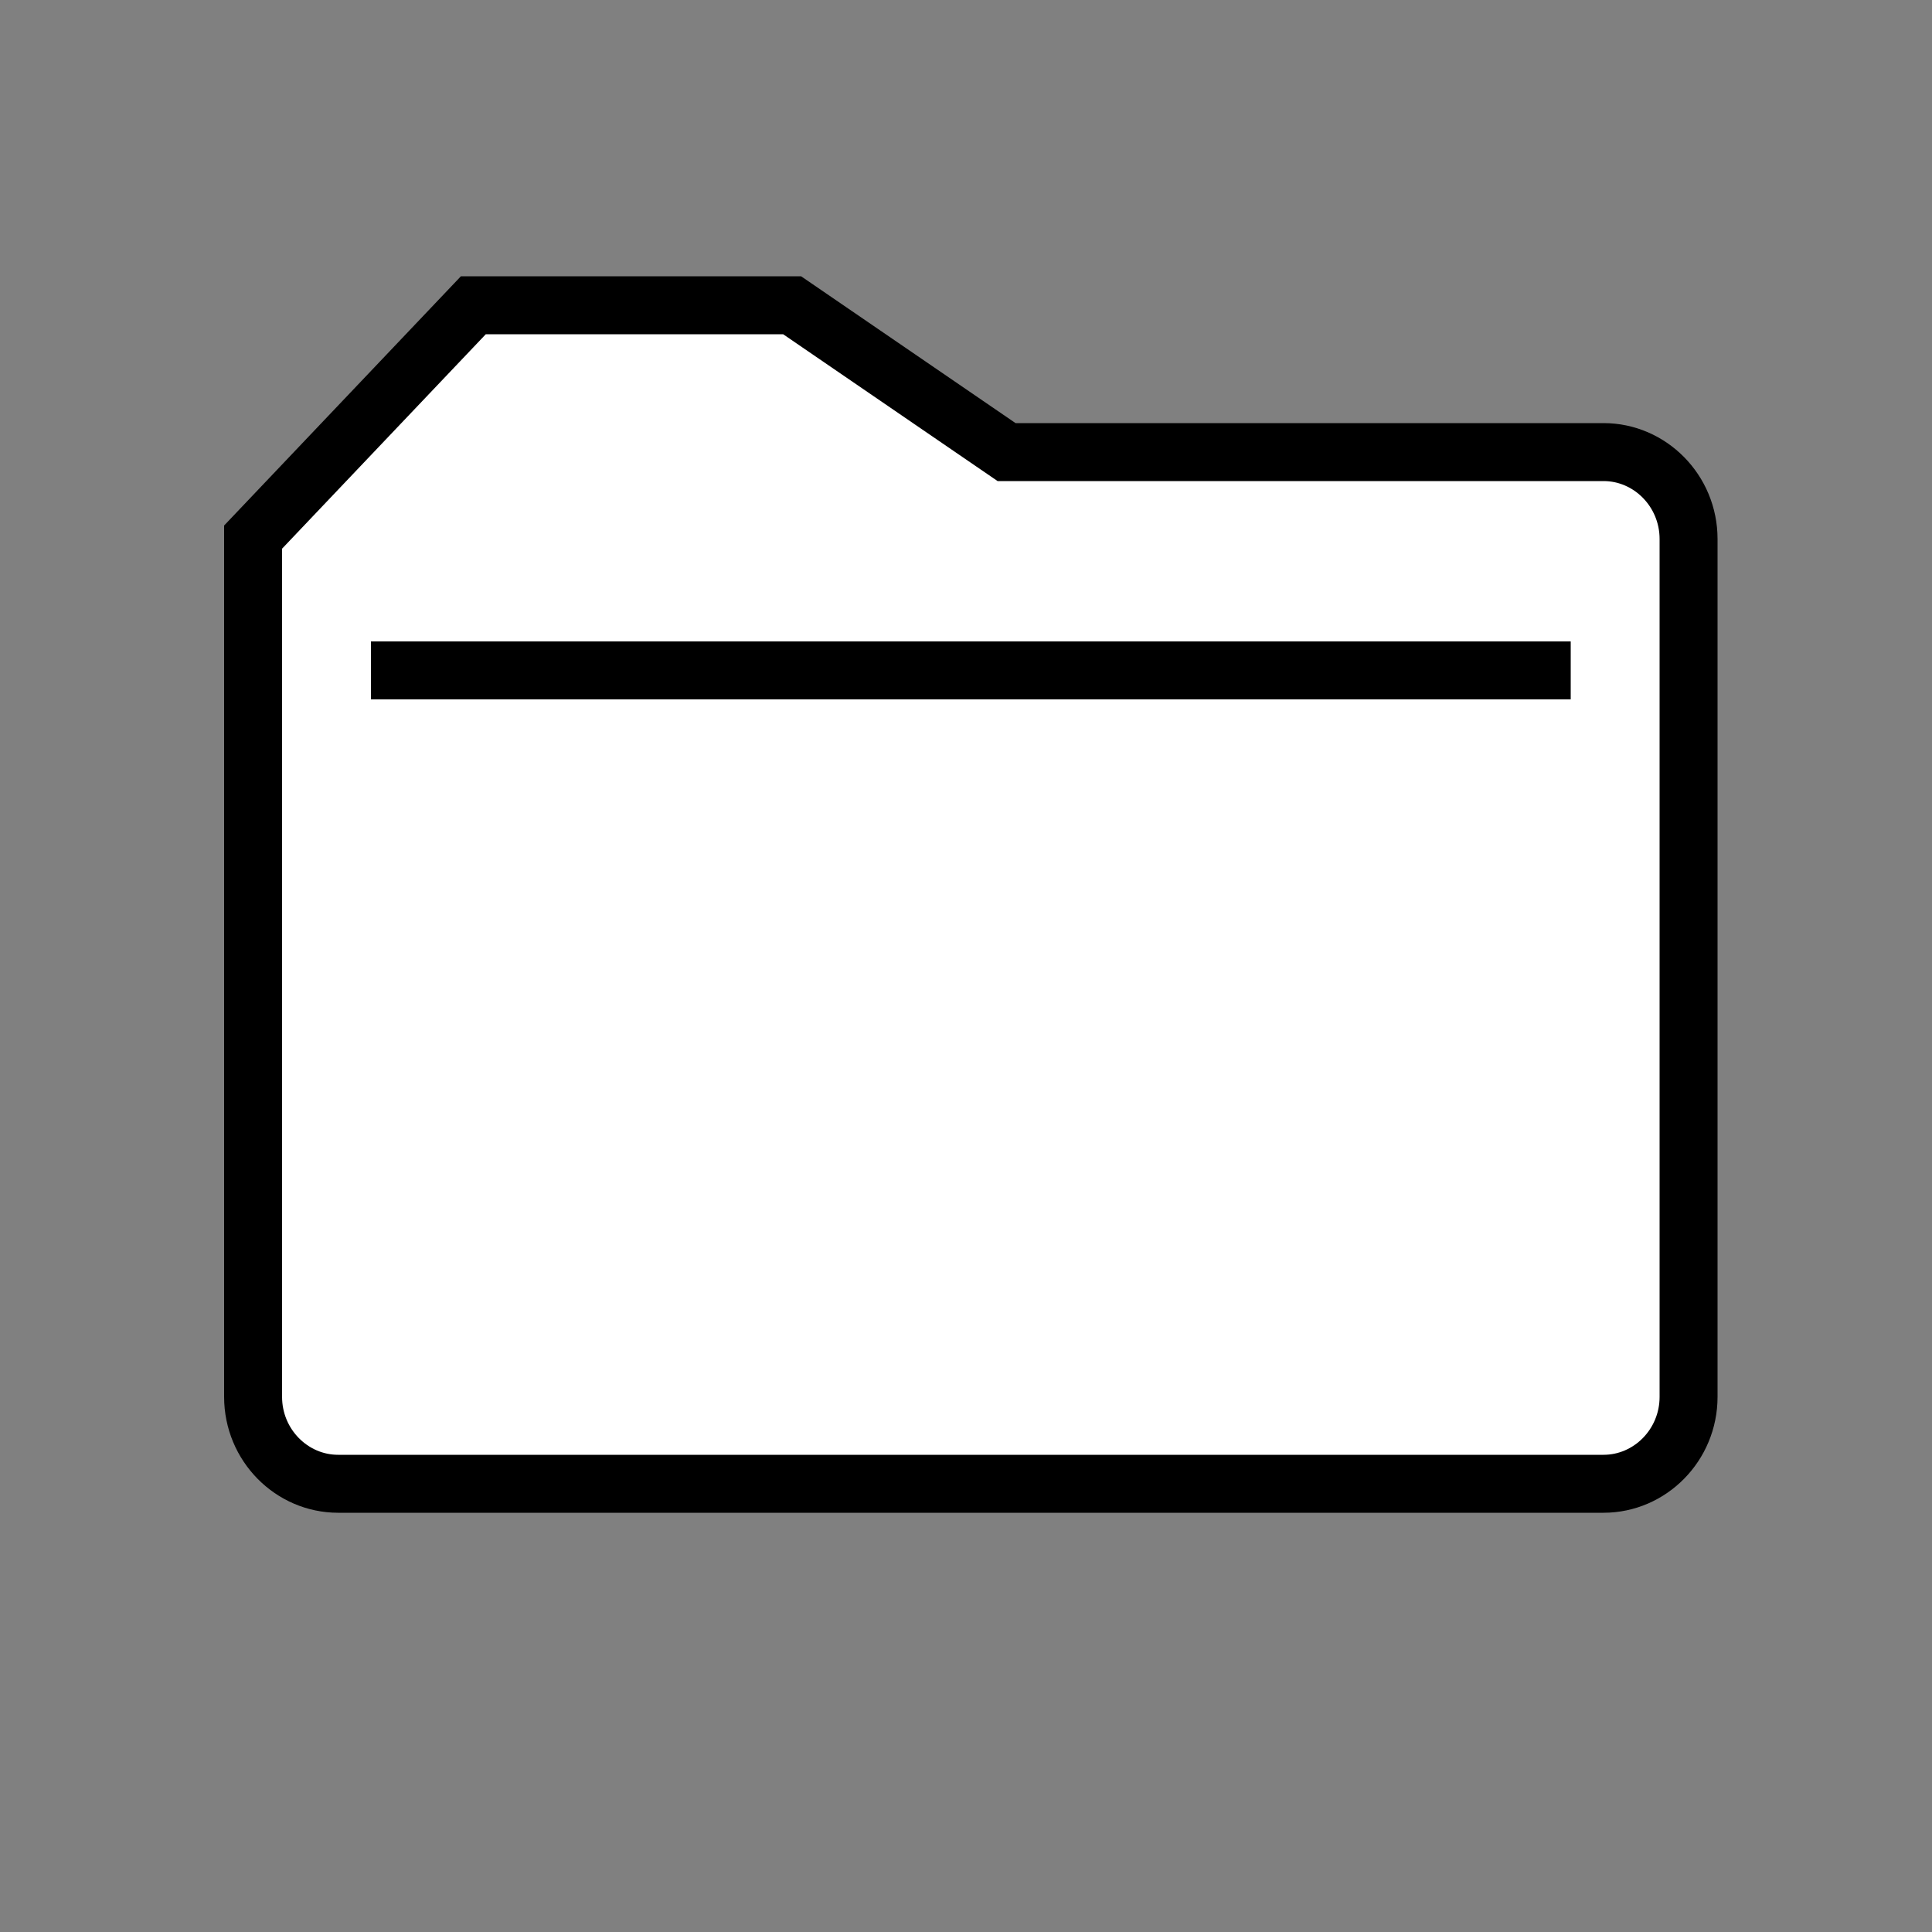 <?xml version="1.0" encoding="utf-8"?>
<!-- Generator: Adobe Illustrator 22.1.0, SVG Export Plug-In . SVG Version: 6.00 Build 0)  -->
<svg version="1.1" id="レイヤー_1" xmlns="http://www.w3.org/2000/svg" xmlns:xlink="http://www.w3.org/1999/xlink" x="0px"
	 y="0px" viewBox="0 0 100 100" style="enable-background:new 0 0 100 100;" xml:space="preserve">
<rect x="0" y="0" width="100" height="100" fill="#808080" stroke="none"/>
<style type="text/css">
	.st0{fill:#FFFFFF;stroke:#000000;stroke-width:3;stroke-miterlimit:10;}
	.st1{display:none;}
	.st2{display:inline;}
	.st3{fill:#FFFFFF;}
</style>
<g>
	<path class="st0" d="M83,23.4H52.1L41,15.8h-7.3h-1.9h-7.3L13.1,27.8v0.1v5.4v5.2v33.8c0,2.5,2,4.5,4.4,4.5H83c2.4,0,4.4-2,4.4-4.5
		V27.9C87.4,25.4,85.4,23.4,83,23.4z"/>
	<line class="st0" x1="19.2" y1="34.7" x2="81.3" y2="34.7"/>
</g>
<g class="st1">
	<g class="st2">
		<g>
			<g>
				<path class="st3" d="M66.7,15.9c-2.2,0-4-0.4-4-1s-1.8-1-4-1H20.4c-2.2,0-4,1.8-4,4v27.5c0,2.2,1.8,4,4,4h31.1c2.2,0,4,1.8,4,4
					v19.6c0,2.2,1.8,4,4,4h19.3c2.2,0,4-1.8,4-4V19.9c0-2.2-1.8-4-4-4H66.7z"/>
			</g>
			<path d="M79.5,78.1H58.8c-2.5,0-4.5-2-4.5-4.5v-21c0-1.1-0.9-2-2-2H19.7c-2.5,0-4.5-2-4.5-4.5v-29c0-2.5,2-4.5,4.5-4.5h39.8
				c0.9,0,3.8,0.1,4.4,1.7c0.3,0.1,1.1,0.3,2.1,0.3h13.6c2.5,0,4.5,2,4.5,4.5v54.5C84,76.1,82,78.1,79.5,78.1z M19.7,15.1
				c-1.1,0-2,0.9-2,2v29c0,1.1,0.9,2,2,2h32.6c2.5,0,4.5,2,4.5,4.5v21c0,1.1,0.9,2,2,2h20.7c1.1,0,2-0.9,2-2V19.1c0-1.1-0.9-2-2-2
				H65.9c-0.9,0-3.8-0.1-4.4-1.7c-0.3-0.1-1.1-0.3-2.1-0.3H19.7z"/>
		</g>
		<g>
			<g>
				
					<rect x="32.9" y="10.5" transform="matrix(0.707 -0.707 0.707 0.707 -10.233 49.752)" class="st3" width="44.1" height="53.5"/>
				<path d="M58.3,73.5L18.7,33.9L51.6,1l39.6,39.6L58.3,73.5z M22.2,33.9L58.3,70l29.4-29.4L51.6,4.5L22.2,33.9z"/>
			</g>
			<g>
				<rect x="27.1" y="24" transform="matrix(0.707 -0.707 0.707 0.707 -5.458 37.269)" width="30.4" height="2.4"/>
				<rect x="33.4" y="30.4" transform="matrix(0.707 -0.707 0.707 0.707 -8.094 43.633)" width="30.4" height="2.4"/>
				<rect x="39.8" y="36.7" transform="matrix(0.707 -0.707 0.707 0.707 -10.729 49.996)" width="30.4" height="2.4"/>
				<rect x="46.2" y="43.1" transform="matrix(0.707 -0.707 0.707 0.707 -13.365 56.359)" width="30.4" height="2.4"/>
				<rect x="52.5" y="49.5" transform="matrix(0.707 -0.707 0.707 0.707 -16.001 62.722)" width="30.4" height="2.4"/>
			</g>
		</g>
		<g>
			<g>
				<path class="st3" d="M81.9,73c0.5,2.1-0.9,3.9-3.1,3.9H22.9c-2.2,0-4.4-1.7-4.8-3.9l-7.6-34.1C10,36.8,11.4,35,13.6,35h55.9
					c2.2,0,4.4,1.7,4.8,3.9L81.9,73z"/>
			</g>
			<path d="M79.5,78.1H22.2c-2.4,0-4.6-1.8-5.1-4.1L9.1,38.5c-0.3-1.2,0-2.4,0.7-3.3c0.7-0.9,1.8-1.4,3-1.4h57.3
				c2.4,0,4.6,1.8,5.1,4.1l7.9,35.5c0.3,1.2,0,2.4-0.7,3.3C81.8,77.6,80.7,78.1,79.5,78.1z M12.9,36.3c-0.5,0-0.9,0.2-1.1,0.5
				c-0.2,0.3-0.3,0.7-0.2,1.2l7.9,35.5c0.3,1.2,1.5,2.2,2.7,2.2h57.3c0.5,0,0.9-0.2,1.1-0.5c0.2-0.3,0.3-0.7,0.2-1.2l-7.9-35.5
				c-0.3-1.2-1.5-2.2-2.7-2.2H12.9z"/>
		</g>
	</g>
	<g class="st2">
		<path d="M25.4,96.9h-4.3l-0.6,2h-3.9l4.6-12.3h4.1L30,98.9h-4L25.4,96.9z M24.7,94.2l-1.4-4.4L22,94.2H24.7z"/>
		<path d="M31.4,86.7h7.1c1.2,0,2.1,0.3,2.7,0.9c0.6,0.6,0.9,1.3,0.9,2.2c0,0.7-0.2,1.3-0.7,1.9c-0.3,0.3-0.7,0.6-1.3,0.8
			c0.9,0.2,1.5,0.6,1.9,1.1c0.4,0.5,0.6,1.2,0.6,1.9c0,0.6-0.1,1.2-0.4,1.7c-0.3,0.5-0.7,0.9-1.2,1.2c-0.3,0.2-0.8,0.3-1.4,0.4
			c-0.9,0.1-1.4,0.2-1.7,0.2h-6.5V86.7z M35.2,91.5h1.6c0.6,0,1-0.1,1.2-0.3c0.2-0.2,0.3-0.5,0.3-0.9c0-0.4-0.1-0.6-0.3-0.8
			c-0.2-0.2-0.6-0.3-1.2-0.3h-1.7V91.5z M35.2,96.3h1.9c0.7,0,1.1-0.1,1.4-0.3c0.3-0.2,0.4-0.5,0.4-0.9c0-0.4-0.1-0.7-0.4-0.9
			c-0.3-0.2-0.7-0.3-1.4-0.3h-1.9V96.3z"/>
		<path d="M44.1,92.8c0-2,0.6-3.6,1.7-4.7c1.1-1.1,2.7-1.7,4.7-1.7c2,0,3.6,0.5,4.7,1.6c1.1,1.1,1.7,2.6,1.7,4.6
			c0,1.4-0.2,2.6-0.7,3.5c-0.5,0.9-1.2,1.6-2.1,2.1c-0.9,0.5-2,0.8-3.4,0.8c-1.4,0-2.5-0.2-3.4-0.7c-0.9-0.4-1.6-1.1-2.2-2.1
			C44.3,95.4,44.1,94.2,44.1,92.8z M47.9,92.8c0,1.2,0.2,2.1,0.7,2.7c0.5,0.5,1.1,0.8,1.9,0.8c0.8,0,1.4-0.3,1.9-0.8
			C52.8,95,53,94,53,92.6c0-1.2-0.2-2-0.7-2.5c-0.5-0.5-1.1-0.8-1.9-0.8c-0.8,0-1.4,0.3-1.8,0.8C48.1,90.7,47.9,91.6,47.9,92.8z"/>
		<path d="M66.7,86.7h3.8V94c0,0.7-0.1,1.4-0.3,2.1c-0.2,0.6-0.6,1.2-1.1,1.7c-0.5,0.5-1,0.8-1.5,1c-0.7,0.3-1.6,0.4-2.7,0.4
			c-0.6,0-1.2,0-2-0.1c-0.7-0.1-1.3-0.2-1.8-0.5s-0.9-0.6-1.3-1.1c-0.4-0.5-0.7-0.9-0.8-1.4c-0.2-0.8-0.4-1.5-0.4-2.1v-7.3h3.8v7.5
			c0,0.7,0.2,1.2,0.6,1.6c0.4,0.4,0.9,0.6,1.5,0.6c0.7,0,1.2-0.2,1.5-0.6c0.4-0.4,0.6-0.9,0.6-1.6V86.7z"/>
		<path d="M72,86.7h11.5v3h-3.9v9.2h-3.8v-9.2H72V86.7z"/>
	</g>
</g>
<g class="st1">
	<g class="st2">
		<g>
			<g>
				<path class="st3" d="M66.7,15.9c-2.2,0-4-0.4-4-1s-1.8-1-4-1H20.4c-2.2,0-4,1.8-4,4v27.5c0,2.2,1.8,4,4,4h31.1c2.2,0,4,1.8,4,4
					v19.6c0,2.2,1.8,4,4,4h19.3c2.2,0,4-1.8,4-4V19.9c0-2.2-1.8-4-4-4H66.7z"/>
			</g>
			<path d="M79.5,78.1H58.8c-2.5,0-4.5-2-4.5-4.5v-21c0-1.1-0.9-2-2-2H19.7c-2.5,0-4.5-2-4.5-4.5v-29c0-2.5,2-4.5,4.5-4.5h39.8
				c0.9,0,3.8,0.1,4.4,1.7c0.3,0.1,1.1,0.3,2.1,0.3h13.6c2.5,0,4.5,2,4.5,4.5v54.5C84,76.1,82,78.1,79.5,78.1z M19.7,15.1
				c-1.1,0-2,0.9-2,2v29c0,1.1,0.9,2,2,2h32.6c2.5,0,4.5,2,4.5,4.5v21c0,1.1,0.9,2,2,2h20.7c1.1,0,2-0.9,2-2V19.1c0-1.1-0.9-2-2-2
				H65.9c-0.9,0-3.8-0.1-4.4-1.7c-0.3-0.1-1.1-0.3-2.1-0.3H19.7z"/>
		</g>
		<g>
			<g>
				
					<rect x="32.9" y="10.5" transform="matrix(0.707 -0.707 0.707 0.707 -10.233 49.752)" class="st3" width="44.1" height="53.5"/>
				<path d="M58.3,73.5L18.7,33.9L51.6,1l39.6,39.6L58.3,73.5z M22.2,33.9L58.3,70l29.4-29.4L51.6,4.5L22.2,33.9z"/>
			</g>
			<g>
				<rect x="27.1" y="24" transform="matrix(0.707 -0.707 0.707 0.707 -5.458 37.269)" width="30.4" height="2.4"/>
				<rect x="33.4" y="30.4" transform="matrix(0.707 -0.707 0.707 0.707 -8.094 43.633)" width="30.4" height="2.4"/>
				<rect x="39.8" y="36.7" transform="matrix(0.707 -0.707 0.707 0.707 -10.729 49.996)" width="30.4" height="2.4"/>
				<rect x="46.2" y="43.1" transform="matrix(0.707 -0.707 0.707 0.707 -13.365 56.359)" width="30.4" height="2.4"/>
				<rect x="52.5" y="49.5" transform="matrix(0.707 -0.707 0.707 0.707 -16.001 62.722)" width="30.4" height="2.4"/>
			</g>
		</g>
		<g>
			<g>
				<path class="st3" d="M81.9,73c0.5,2.1-0.9,3.9-3.1,3.9H22.9c-2.2,0-4.4-1.7-4.8-3.9l-7.6-34.1C10,36.8,11.4,35,13.6,35h55.9
					c2.2,0,4.4,1.7,4.8,3.9L81.9,73z"/>
			</g>
			<path d="M79.5,78.1H22.2c-2.4,0-4.6-1.8-5.1-4.1L9.1,38.5c-0.3-1.2,0-2.4,0.7-3.3c0.7-0.9,1.8-1.4,3-1.4h57.3
				c2.4,0,4.6,1.8,5.1,4.1l7.9,35.5c0.3,1.2,0,2.4-0.7,3.3C81.8,77.6,80.7,78.1,79.5,78.1z M12.9,36.3c-0.5,0-0.9,0.2-1.1,0.5
				c-0.2,0.3-0.3,0.7-0.2,1.2l7.9,35.5c0.3,1.2,1.5,2.2,2.7,2.2h57.3c0.5,0,0.9-0.2,1.1-0.5c0.2-0.3,0.3-0.7,0.2-1.2l-7.9-35.5
				c-0.3-1.2-1.5-2.2-2.7-2.2H12.9z"/>
		</g>
	</g>
	<g class="st2">
		<path d="M13.6,93.9l3.3,1c-0.2,0.9-0.6,1.7-1.1,2.3c-0.5,0.6-1.1,1.1-1.8,1.4c-0.7,0.3-1.6,0.5-2.7,0.5c-1.3,0-2.4-0.2-3.3-0.6
			c-0.8-0.4-1.6-1.1-2.2-2c-0.6-1-0.9-2.2-0.9-3.7c0-2,0.5-3.6,1.6-4.7c1.1-1.1,2.6-1.6,4.6-1.6c1.5,0,2.8,0.3,3.6,0.9
			c0.9,0.6,1.5,1.6,2,2.9L13.4,91c-0.1-0.4-0.2-0.6-0.4-0.8c-0.2-0.3-0.5-0.5-0.8-0.7c-0.3-0.2-0.6-0.2-1-0.2c-0.9,0-1.5,0.3-2,1
			c-0.3,0.5-0.5,1.3-0.5,2.4c0,1.4,0.2,2.3,0.6,2.8c0.4,0.5,1,0.8,1.7,0.8c0.7,0,1.3-0.2,1.6-0.6C13.1,95.3,13.4,94.7,13.6,93.9z"/>
		<path d="M18.2,92.8c0-2,0.6-3.6,1.7-4.7c1.1-1.1,2.7-1.7,4.7-1.7c2,0,3.6,0.5,4.7,1.6c1.1,1.1,1.7,2.6,1.7,4.6
			c0,1.4-0.2,2.6-0.7,3.5c-0.5,0.9-1.2,1.6-2.1,2.1c-0.9,0.5-2,0.8-3.4,0.8c-1.4,0-2.5-0.2-3.4-0.7c-0.9-0.4-1.6-1.1-2.2-2.1
			C18.5,95.4,18.2,94.2,18.2,92.8z M22,92.8c0,1.2,0.2,2.1,0.7,2.7c0.5,0.5,1.1,0.8,1.9,0.8c0.8,0,1.4-0.3,1.9-0.8
			c0.4-0.5,0.7-1.5,0.7-2.9c0-1.2-0.2-2-0.7-2.5c-0.5-0.5-1.1-0.8-1.9-0.8c-0.8,0-1.4,0.3-1.8,0.8C22.2,90.7,22,91.6,22,92.8z"/>
		<path d="M33,86.7h3.5l4.6,6.8v-6.8h3.6v12.3h-3.6l-4.6-6.7v6.7H33V86.7z"/>
		<path d="M46.2,86.7h11.5v3h-3.9v9.2h-3.8v-9.2h-3.9V86.7z"/>
		<path d="M65.8,96.9h-4.3l-0.6,2H57l4.6-12.3h4.1l4.6,12.3h-4L65.8,96.9z M65,94.2l-1.4-4.4l-1.3,4.4H65z"/>
		<path d="M79.3,93.9l3.3,1c-0.2,0.9-0.6,1.7-1.1,2.3c-0.5,0.6-1.1,1.1-1.8,1.4c-0.7,0.3-1.6,0.5-2.7,0.5c-1.3,0-2.4-0.2-3.3-0.6
			c-0.8-0.4-1.6-1.1-2.2-2c-0.6-1-0.9-2.2-0.9-3.7c0-2,0.5-3.6,1.6-4.7c1.1-1.1,2.6-1.6,4.6-1.6c1.5,0,2.8,0.3,3.6,0.9
			c0.9,0.6,1.5,1.6,2,2.9L79.2,91c-0.1-0.4-0.2-0.6-0.4-0.8c-0.2-0.3-0.5-0.5-0.8-0.7c-0.3-0.2-0.6-0.2-1-0.2c-0.9,0-1.5,0.3-2,1
			c-0.3,0.5-0.5,1.3-0.5,2.4c0,1.4,0.2,2.3,0.6,2.8c0.4,0.5,1,0.8,1.7,0.8c0.7,0,1.3-0.2,1.6-0.6C78.9,95.3,79.1,94.7,79.3,93.9z"/>
		<path d="M83.7,86.7h11.5v3h-3.9v9.2h-3.8v-9.2h-3.9V86.7z"/>
	</g>
</g>
<g class="st1">
	<g class="st2">
		<g>
			<g>
				<path class="st3" d="M66.7,15.9c-2.2,0-4-0.4-4-1s-1.8-1-4-1H20.4c-2.2,0-4,1.8-4,4v27.5c0,2.2,1.8,4,4,4h31.1c2.2,0,4,1.8,4,4
					v19.6c0,2.2,1.8,4,4,4h19.3c2.2,0,4-1.8,4-4V19.9c0-2.2-1.8-4-4-4H66.7z"/>
			</g>
			<path d="M79.5,78.1H58.8c-2.5,0-4.5-2-4.5-4.5v-21c0-1.1-0.9-2-2-2H19.7c-2.5,0-4.5-2-4.5-4.5v-29c0-2.5,2-4.5,4.5-4.5h39.8
				c0.9,0,3.8,0.1,4.4,1.7c0.3,0.1,1.1,0.3,2.1,0.3h13.6c2.5,0,4.5,2,4.5,4.5v54.5C84,76.1,82,78.1,79.5,78.1z M19.7,15.1
				c-1.1,0-2,0.9-2,2v29c0,1.1,0.9,2,2,2h32.6c2.5,0,4.5,2,4.5,4.5v21c0,1.1,0.9,2,2,2h20.7c1.1,0,2-0.9,2-2V19.1c0-1.1-0.9-2-2-2
				H65.9c-0.9,0-3.8-0.1-4.4-1.7c-0.3-0.1-1.1-0.3-2.1-0.3H19.7z"/>
		</g>
		<g>
			<g>
				
					<rect x="32.9" y="10.5" transform="matrix(0.707 -0.707 0.707 0.707 -10.233 49.752)" class="st3" width="44.1" height="53.5"/>
				<path d="M58.3,73.5L18.7,33.9L51.6,1l39.6,39.6L58.3,73.5z M22.2,33.9L58.3,70l29.4-29.4L51.6,4.5L22.2,33.9z"/>
			</g>
			<g>
				<rect x="27.1" y="24" transform="matrix(0.707 -0.707 0.707 0.707 -5.458 37.269)" width="30.4" height="2.4"/>
				<rect x="33.4" y="30.4" transform="matrix(0.707 -0.707 0.707 0.707 -8.094 43.633)" width="30.4" height="2.4"/>
				<rect x="39.8" y="36.7" transform="matrix(0.707 -0.707 0.707 0.707 -10.729 49.996)" width="30.4" height="2.4"/>
				<rect x="46.2" y="43.1" transform="matrix(0.707 -0.707 0.707 0.707 -13.365 56.359)" width="30.4" height="2.4"/>
				<rect x="52.5" y="49.5" transform="matrix(0.707 -0.707 0.707 0.707 -16.001 62.722)" width="30.4" height="2.4"/>
			</g>
		</g>
		<g>
			<g>
				<path class="st3" d="M81.9,73c0.5,2.1-0.9,3.9-3.1,3.9H22.9c-2.2,0-4.4-1.7-4.8-3.9l-7.6-34.1C10,36.8,11.4,35,13.6,35h55.9
					c2.2,0,4.4,1.7,4.8,3.9L81.9,73z"/>
			</g>
			<path d="M79.5,78.1H22.2c-2.4,0-4.6-1.8-5.1-4.1L9.1,38.5c-0.3-1.2,0-2.4,0.7-3.3c0.7-0.9,1.8-1.4,3-1.4h57.3
				c2.4,0,4.6,1.8,5.1,4.1l7.9,35.5c0.3,1.2,0,2.4-0.7,3.3C81.8,77.6,80.7,78.1,79.5,78.1z M12.9,36.3c-0.5,0-0.9,0.2-1.1,0.5
				c-0.2,0.3-0.3,0.7-0.2,1.2l7.9,35.5c0.3,1.2,1.5,2.2,2.7,2.2h57.3c0.5,0,0.9-0.2,1.1-0.5c0.2-0.3,0.3-0.7,0.2-1.2l-7.9-35.5
				c-0.3-1.2-1.5-2.2-2.7-2.2H12.9z"/>
		</g>
	</g>
	<g class="st2">
		<path d="M15,86.7h3.6l1.3,6.9l1.9-6.9h3.6l1.9,6.9l1.3-6.9h3.6l-2.7,12.3h-3.7l-2.1-7.7l-2.1,7.7h-3.7L15,86.7z"/>
		<path d="M32.7,92.8c0-2,0.6-3.6,1.7-4.7c1.1-1.1,2.7-1.7,4.7-1.7c2,0,3.6,0.5,4.7,1.6c1.1,1.1,1.7,2.6,1.7,4.6
			c0,1.4-0.2,2.6-0.7,3.5c-0.5,0.9-1.2,1.6-2.1,2.1c-0.9,0.5-2,0.8-3.4,0.8c-1.4,0-2.5-0.2-3.4-0.7c-0.9-0.4-1.6-1.1-2.2-2.1
			C33,95.4,32.7,94.2,32.7,92.8z M36.5,92.8c0,1.2,0.2,2.1,0.7,2.7c0.5,0.5,1.1,0.8,1.9,0.8c0.8,0,1.4-0.3,1.9-0.8
			c0.4-0.5,0.7-1.5,0.7-2.9c0-1.2-0.2-2-0.7-2.5c-0.5-0.5-1.1-0.8-1.9-0.8c-0.8,0-1.4,0.3-1.8,0.8C36.8,90.7,36.5,91.6,36.5,92.8z"
			/>
		<path d="M47.5,98.9V86.7h6.3c1.2,0,2.1,0.1,2.7,0.3c0.6,0.2,1.1,0.6,1.5,1.1c0.4,0.5,0.6,1.2,0.6,2c0,0.7-0.1,1.3-0.4,1.8
			c-0.3,0.5-0.7,0.9-1.2,1.2c-0.3,0.2-0.8,0.4-1.3,0.5c0.5,0.2,0.8,0.3,1,0.5c0.1,0.1,0.3,0.3,0.6,0.6c0.3,0.3,0.4,0.6,0.5,0.8
			l1.8,3.6h-4.3l-2-3.7c-0.3-0.5-0.5-0.8-0.7-0.9c-0.3-0.2-0.6-0.3-0.9-0.3h-0.3v5H47.5z M51.3,91.6h1.6c0.2,0,0.5-0.1,1-0.2
			c0.3-0.1,0.5-0.2,0.6-0.4c0.2-0.2,0.2-0.4,0.2-0.7c0-0.4-0.1-0.7-0.4-0.9c-0.3-0.2-0.7-0.3-1.4-0.3h-1.7V91.6z"/>
		<path d="M60.9,86.7h3.8v4.6l4-4.6h5l-4.5,4.6l4.7,7.6h-4.7l-2.6-5l-2,2v3h-3.8V86.7z"/>
		<path d="M74.1,94.9l3.6-0.2c0.1,0.6,0.2,1,0.5,1.3c0.4,0.5,0.9,0.7,1.7,0.7c0.5,0,1-0.1,1.2-0.4c0.3-0.3,0.4-0.5,0.4-0.9
			c0-0.3-0.1-0.6-0.4-0.9c-0.3-0.3-0.9-0.5-1.9-0.7c-1.7-0.4-2.8-0.9-3.6-1.5c-0.7-0.6-1.1-1.4-1.1-2.4c0-0.6,0.2-1.2,0.5-1.8
			c0.4-0.6,0.9-1,1.6-1.3c0.7-0.3,1.7-0.5,3-0.5c1.6,0,2.8,0.3,3.6,0.9c0.8,0.6,1.3,1.5,1.5,2.8l-3.6,0.2c-0.1-0.6-0.3-1-0.6-1.2
			c-0.3-0.3-0.7-0.4-1.3-0.4c-0.4,0-0.8,0.1-1,0.3c-0.2,0.2-0.3,0.4-0.3,0.7c0,0.2,0.1,0.4,0.3,0.5c0.2,0.2,0.6,0.3,1.3,0.5
			c1.7,0.4,2.8,0.7,3.6,1.1c0.7,0.4,1.2,0.8,1.6,1.4c0.3,0.5,0.5,1.1,0.5,1.8c0,0.8-0.2,1.5-0.7,2.2s-1,1.2-1.8,1.5
			c-0.8,0.3-1.8,0.5-3,0.5c-2.1,0-3.5-0.4-4.3-1.2C74.7,97.1,74.2,96.1,74.1,94.9z"/>
	</g>
</g>
</svg>
